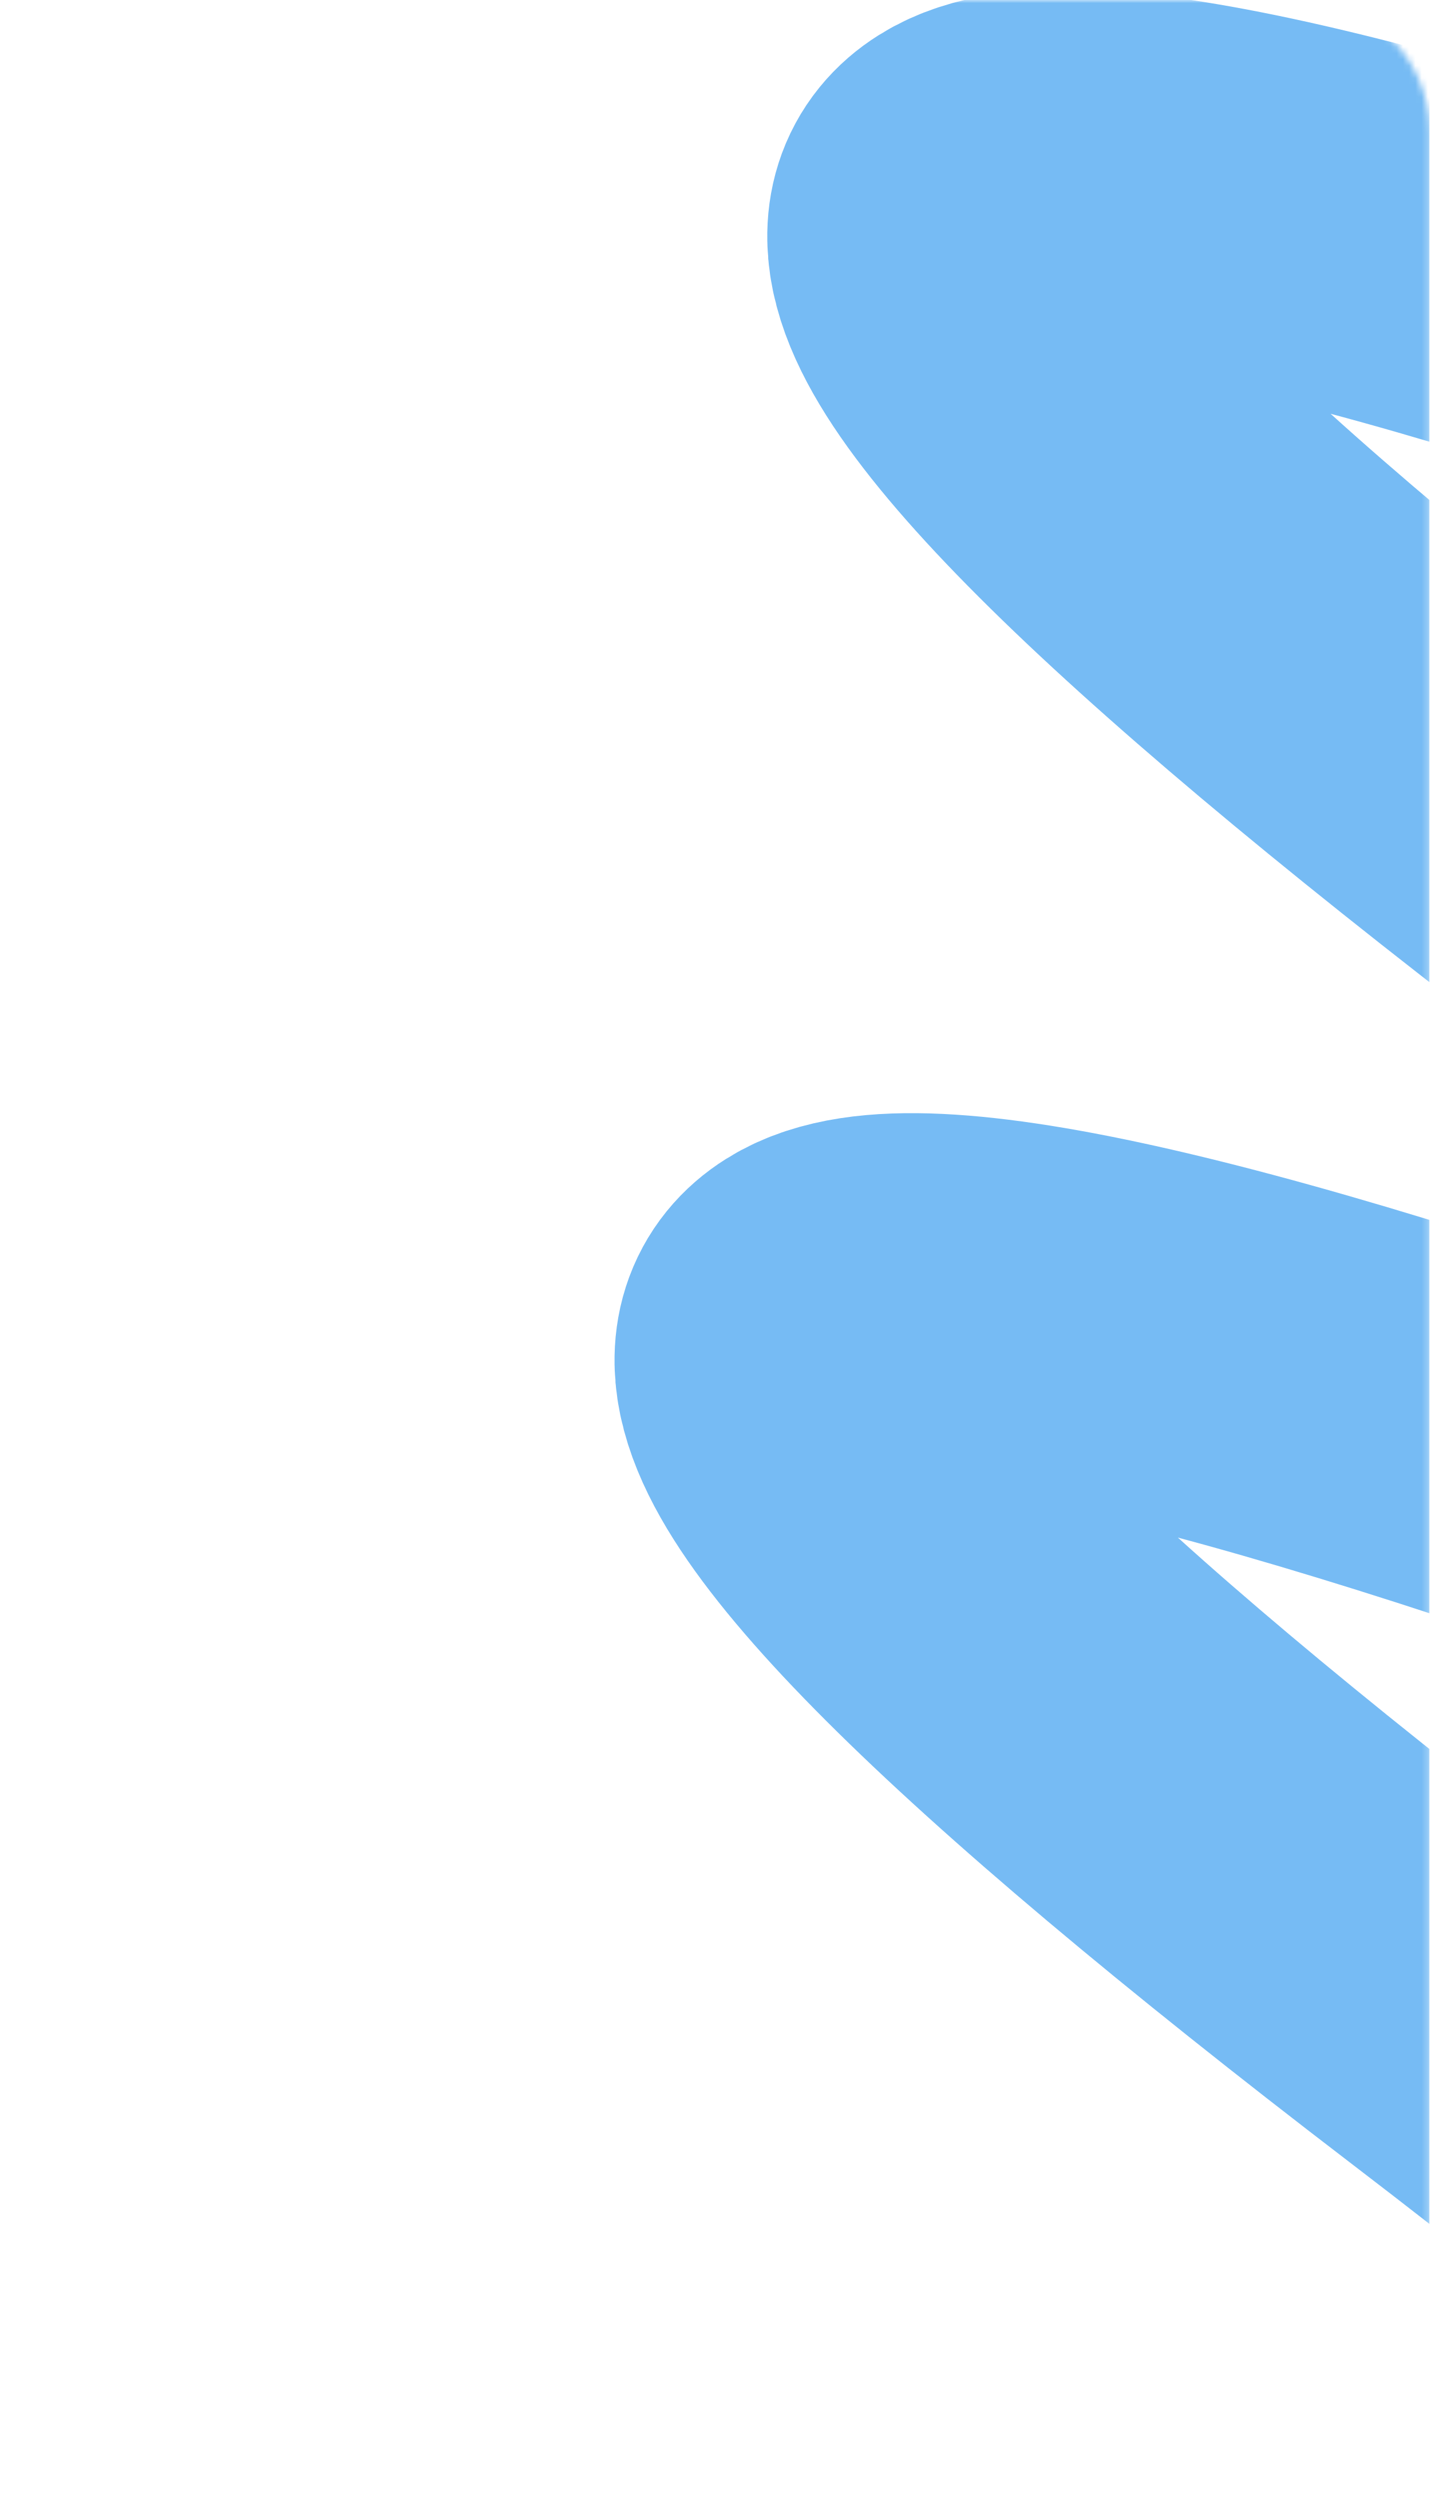 <?xml version="1.0" encoding="UTF-8"?> <svg xmlns="http://www.w3.org/2000/svg" width="229" height="400" viewBox="0 0 229 400" fill="none"> <g opacity="0.6" clip-path="url(#clip0_57_654)"> <mask id="mask0_57_654" style="mask-type:alpha" maskUnits="userSpaceOnUse" x="0" y="0" width="229" height="400"> <path d="M207.719 0L21.053 0C9.426 0 0 9.426 0 21.053L0 378.947C0 390.574 9.426 400 21.053 400H207.719C219.346 400 228.772 390.574 228.772 378.947L228.772 21.053C228.772 9.426 219.346 0 207.719 0Z" fill="#0982E5"></path> </mask> <g mask="url(#mask0_57_654)"> <path d="M283.385 -37.254C428.894 74.093 424.821 104.062 271.164 52.654C117.507 1.245 113.434 31.215 258.943 142.562C404.453 253.909 400.38 283.879 246.723 232.47C93.066 181.062 88.992 211.031 234.502 322.378C380.011 433.726 375.938 463.695 222.281 412.286" stroke="#1B8EEC" stroke-width="60"></path> </g> </g> <defs> <clipPath id="clip0_57_654"> <rect width="228.772" height="400" fill="white"></rect> </clipPath> </defs> </svg> 